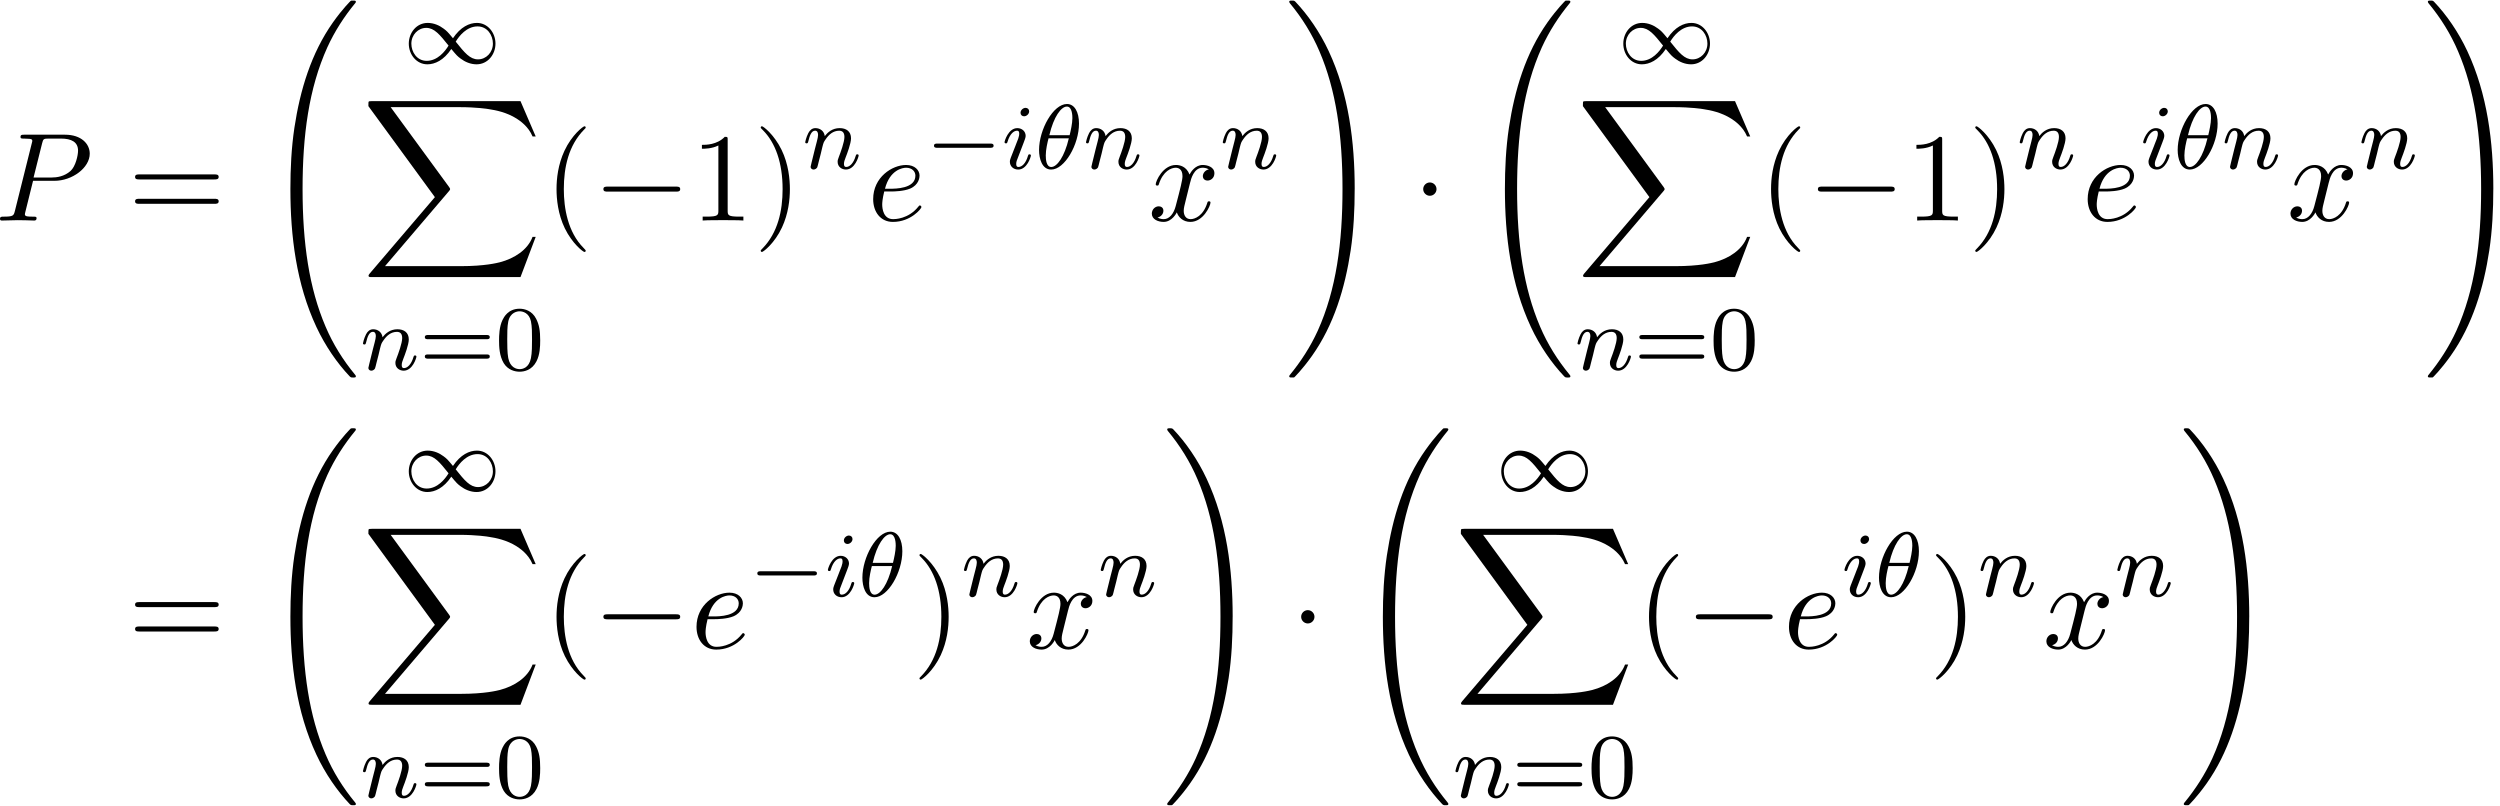 <?xml version='1.0' encoding='UTF-8'?>
<!-- This file was generated by dvisvgm 3.4.3 -->
<svg xmlns="http://www.w3.org/2000/svg" xmlns:xlink="http://www.w3.org/1999/xlink" width="363" height="117" viewBox="1872.456 1483.166 216.986 69.938">
<defs>
<path id='g2-0' d='m7.189-2.509c.185 0 .382 0 .382-.218s-.196-.218-.382-.218h-5.902c-.185 0-.382 0-.382 .218s.196 .218 .382 .218h5.902z'/>
<path id='g2-1' d='m2.095-2.727c0-.316-.262-.578-.578-.578s-.578 .262-.578 .578s.262 .578 .578 .578s.578-.262 .578-.578z'/>
<path id='g3-18' d='m3.818-3.913c0-.996-.383-1.698-1.044-1.698c-1.188 0-2.423 2.216-2.423 3.993c0 .765 .263 1.698 1.052 1.698c1.164 0 2.415-2.16 2.415-3.993zm-2.574 1.012c.375-1.61 1.028-2.487 1.522-2.487c.478 0 .478 .853 .478 1.004c0 .446-.143 1.092-.239 1.482h-1.761zm1.69 .271c-.375 1.602-1.028 2.487-1.522 2.487c-.43 0-.478-.638-.478-1.004c0-.502 .151-1.148 .239-1.482h1.761z'/>
<path id='g3-105' d='m2.375-4.973c0-.175-.128-.303-.311-.303c-.207 0-.438 .191-.438 .43c0 .175 .128 .303 .311 .303c.207 0 .438-.191 .438-.43zm-1.164 2.925l-.43 1.1c-.04 .12-.08 .215-.08 .351c0 .391 .303 .677 .725 .677c.773 0 1.1-1.116 1.1-1.219c0-.08-.064-.104-.12-.104c-.096 0-.112 .056-.135 .135c-.183 .638-.51 .964-.829 .964c-.096 0-.191-.04-.191-.255c0-.191 .056-.335 .159-.582c.08-.215 .159-.43 .247-.646l.247-.646c.072-.183 .167-.43 .167-.566c0-.399-.319-.677-.725-.677c-.773 0-1.108 1.116-1.108 1.219c0 .072 .056 .104 .12 .104c.104 0 .112-.048 .135-.128c.223-.757 .59-.972 .829-.972c.112 0 .191 .04 .191 .263c0 .08-.008 .191-.088 .43l-.215 .55z'/>
<path id='g3-110' d='m1.594-1.307c.024-.12 .104-.422 .128-.542c.112-.43 .112-.438 .295-.701c.263-.391 .638-.741 1.172-.741c.287 0 .454 .167 .454 .542c0 .438-.335 1.347-.486 1.737c-.104 .263-.104 .311-.104 .414c0 .454 .375 .677 .717 .677c.781 0 1.108-1.116 1.108-1.219c0-.08-.064-.104-.12-.104c-.096 0-.112 .056-.135 .135c-.191 .654-.526 .964-.829 .964c-.128 0-.191-.08-.191-.263s.064-.359 .143-.558c.12-.303 .47-1.219 .47-1.666c0-.598-.414-.885-.988-.885c-.646 0-1.06 .391-1.291 .693c-.056-.438-.406-.693-.813-.693c-.287 0-.486 .183-.614 .43c-.191 .375-.271 .773-.271 .789c0 .072 .056 .104 .12 .104c.104 0 .112-.032 .167-.239c.096-.391 .239-.861 .574-.861c.207 0 .255 .199 .255 .375c0 .143-.04 .295-.104 .558c-.016 .064-.135 .534-.167 .646l-.295 1.196c-.032 .12-.08 .319-.08 .351c0 .183 .151 .247 .255 .247c.143 0 .263-.096 .319-.191c.024-.048 .088-.319 .128-.486l.183-.709z'/>
<path id='g0-32' d='m8.258 32.171c0-.033 0-.055-.065-.131c-1.047-1.265-1.92-2.662-2.564-4.178c-1.429-3.338-1.996-7.244-1.996-11.935c0-4.647 .535-8.727 2.149-12.305c.633-1.385 1.462-2.673 2.433-3.851c.022-.033 .044-.055 .044-.098c0-.109-.076-.109-.24-.109s-.185 0-.207 .022c-.011 .011-.687 .665-1.538 1.865c-1.898 2.684-2.858 5.891-3.349 9.142c-.262 1.756-.349 3.545-.349 5.324c0 4.08 .513 8.247 2.258 11.978c.775 1.658 1.811 3.153 2.891 4.287c.098 .087 .109 .098 .295 .098c.164 0 .24 0 .24-.109z'/>
<path id='g0-33' d='m6.055 15.927c0-4.08-.513-8.247-2.258-11.978c-.775-1.658-1.811-3.153-2.891-4.287c-.098-.087-.109-.098-.295-.098c-.153 0-.24 0-.24 .109c0 .044 .044 .098 .065 .131c1.047 1.265 1.92 2.662 2.564 4.178c1.429 3.338 1.996 7.244 1.996 11.935c0 4.647-.535 8.727-2.149 12.305c-.633 1.385-1.462 2.673-2.433 3.851c-.011 .022-.044 .065-.044 .098c0 .109 .087 .109 .24 .109c.164 0 .185 0 .207-.022c.011-.011 .687-.665 1.538-1.865c1.898-2.684 2.858-5.891 3.349-9.142c.262-1.756 .349-3.545 .349-5.324z'/>
<path id='g0-88' d='m13.811 15.273l1.32-3.491h-.273c-.425 1.135-1.582 1.876-2.836 2.204c-.229 .055-1.298 .338-3.393 .338h-6.578l5.553-6.513c.076-.087 .098-.12 .098-.175c0-.022 0-.055-.076-.164l-5.084-6.949h5.978c1.462 0 2.455 .153 2.553 .175c.589 .087 1.538 .273 2.4 .818c.273 .175 1.015 .665 1.385 1.549h.273l-1.32-3.065h-12.895c-.251 0-.262 .011-.295 .076c-.011 .033-.011 .24-.011 .36l5.771 7.898l-5.651 6.622c-.109 .131-.109 .185-.109 .196c0 .12 .098 .12 .295 .12h12.895z'/>
<path id='g6-40' d='m3.611 2.618c0-.033 0-.055-.185-.24c-1.364-1.375-1.713-3.436-1.713-5.105c0-1.898 .415-3.796 1.756-5.16c.142-.131 .142-.153 .142-.185c0-.076-.044-.109-.109-.109c-.109 0-1.091 .742-1.735 2.127c-.556 1.2-.687 2.411-.687 3.327c0 .851 .12 2.171 .72 3.404c.655 1.342 1.593 2.051 1.702 2.051c.065 0 .109-.033 .109-.109z'/>
<path id='g6-41' d='m3.153-2.727c0-.851-.12-2.171-.72-3.404c-.655-1.342-1.593-2.051-1.702-2.051c-.065 0-.109 .044-.109 .109c0 .033 0 .055 .207 .251c1.069 1.08 1.691 2.815 1.691 5.095c0 1.865-.404 3.785-1.756 5.16c-.142 .131-.142 .153-.142 .185c0 .065 .044 .109 .109 .109c.109 0 1.091-.742 1.735-2.127c.556-1.2 .687-2.411 .687-3.327z'/>
<path id='g6-49' d='m3.207-6.982c0-.262 0-.284-.251-.284c-.676 .698-1.636 .698-1.985 .698v.338c.218 0 .862 0 1.429-.284v5.651c0 .393-.033 .524-1.015 .524h-.349v.338c.382-.033 1.331-.033 1.767-.033s1.385 0 1.767 .033v-.338h-.349c-.982 0-1.015-.12-1.015-.524v-6.12z'/>
<path id='g6-61' d='m7.495-3.567c.164 0 .371 0 .371-.218s-.207-.218-.36-.218h-6.535c-.153 0-.36 0-.36 .218s.207 .218 .371 .218h6.513zm.011 2.116c.153 0 .36 0 .36-.218s-.207-.218-.371-.218h-6.513c-.164 0-.371 0-.371 .218s.207 .218 .36 .218h6.535z'/>
<path id='g5-48' d='m3.897-2.542c0-.853-.088-1.371-.351-1.881c-.351-.701-.996-.877-1.435-.877c-1.004 0-1.371 .749-1.482 .972c-.287 .582-.303 1.371-.303 1.785c0 .526 .024 1.331 .406 1.969c.367 .59 .956 .741 1.379 .741c.383 0 1.068-.12 1.467-.909c.295-.574 .319-1.283 .319-1.801zm-1.785 2.487c-.271 0-.821-.128-.988-.964c-.088-.454-.088-1.203-.088-1.618c0-.55 0-1.108 .088-1.546c.167-.813 .789-.893 .988-.893c.271 0 .821 .135 .98 .861c.096 .438 .096 1.036 .096 1.578c0 .47 0 1.188-.096 1.634c-.167 .837-.717 .948-.98 .948z'/>
<path id='g5-61' d='m5.826-2.654c.12 0 .279 0 .279-.183s-.191-.183-.311-.183h-5.013c-.12 0-.311 0-.311 .183s.159 .183 .279 .183h5.077zm-.032 1.69c.12 0 .311 0 .311-.183s-.159-.183-.279-.183h-5.077c-.12 0-.279 0-.279 .183s.191 .183 .311 .183h5.013z'/>
<path id='g1-0' d='m5.571-1.809c.128 0 .303 0 .303-.183s-.175-.183-.303-.183h-4.567c-.128 0-.303 0-.303 .183s.175 .183 .303 .183h4.567z'/>
<path id='g1-49' d='m4.304-2.184c-.47-.566-.534-.63-.813-.837c-.367-.279-.853-.494-1.379-.494c-.972 0-1.642 .853-1.642 1.801c0 .933 .662 1.793 1.61 1.793c.654 0 1.419-.343 2.08-1.331c.47 .566 .534 .63 .813 .837c.367 .279 .853 .494 1.379 .494c.972 0 1.642-.853 1.642-1.801c0-.933-.662-1.793-1.61-1.793c-.654 0-1.419 .343-2.08 1.331zm.239 .295c.303-.502 .956-1.323 1.897-1.323c.853 0 1.331 .773 1.331 1.49c0 .773-.59 1.371-1.291 1.371s-1.172-.582-1.937-1.538zm-.622 .343c-.303 .502-.956 1.323-1.897 1.323c-.853 0-1.331-.773-1.331-1.49c0-.773 .59-1.371 1.291-1.371s1.172 .582 1.937 1.538z'/>
<path id='g4-80' d='m3.305-3.447h1.855c1.549 0 3.065-1.135 3.065-2.356c0-.84-.72-1.647-2.149-1.647h-3.535c-.207 0-.327 0-.327 .207c0 .131 .098 .131 .316 .131c.142 0 .338 .011 .469 .022c.175 .022 .24 .055 .24 .175c0 .044-.011 .076-.044 .207l-1.462 5.858c-.109 .425-.131 .513-.993 .513c-.185 0-.305 0-.305 .207c0 .131 .131 .131 .164 .131c.305 0 1.08-.033 1.385-.033c.229 0 .469 .011 .698 .011c.24 0 .48 .022 .709 .022c.076 0 .218 0 .218-.218c0-.12-.098-.12-.305-.12c-.404 0-.709 0-.709-.196c0-.065 .022-.12 .033-.185l.676-2.727zm.785-3.251c.098-.382 .12-.415 .589-.415h1.047c.905 0 1.484 .295 1.484 1.047c0 .425-.218 1.364-.644 1.756c-.545 .491-1.2 .578-1.68 .578h-1.538l.742-2.967z'/>
<path id='g4-101' d='m2.04-2.52c.316 0 1.124-.022 1.669-.251c.764-.327 .818-.971 .818-1.124c0-.48-.415-.927-1.167-.927c-1.211 0-2.858 1.058-2.858 2.967c0 1.113 .644 1.975 1.713 1.975c1.56 0 2.476-1.156 2.476-1.287c0-.065-.065-.142-.131-.142c-.055 0-.076 .022-.142 .109c-.862 1.08-2.051 1.08-2.182 1.08c-.851 0-.949-.916-.949-1.265c0-.131 .011-.469 .175-1.135h.578zm-.513-.24c.425-1.658 1.549-1.822 1.833-1.822c.513 0 .807 .316 .807 .687c0 1.135-1.745 1.135-2.193 1.135h-.447z'/>
<path id='g4-120' d='m3.644-3.295c.065-.284 .316-1.287 1.08-1.287c.055 0 .316 0 .545 .142c-.305 .055-.524 .327-.524 .589c0 .175 .12 .382 .415 .382c.24 0 .589-.196 .589-.633c0-.567-.644-.72-1.015-.72c-.633 0-1.015 .578-1.145 .829c-.273-.72-.862-.829-1.178-.829c-1.135 0-1.756 1.407-1.756 1.68c0 .109 .109 .109 .131 .109c.087 0 .12-.022 .142-.12c.371-1.156 1.091-1.429 1.462-1.429c.207 0 .589 .098 .589 .731c0 .338-.185 1.069-.589 2.596c-.175 .676-.556 1.135-1.036 1.135c-.065 0-.316 0-.545-.142c.273-.055 .513-.284 .513-.589c0-.295-.24-.382-.404-.382c-.327 0-.6 .284-.6 .633c0 .502 .545 .72 1.025 .72c.72 0 1.113-.764 1.145-.829c.131 .404 .524 .829 1.178 .829c1.124 0 1.745-1.407 1.745-1.68c0-.109-.098-.109-.131-.109c-.098 0-.12 .044-.142 .12c-.36 1.167-1.102 1.429-1.451 1.429c-.425 0-.6-.349-.6-.72c0-.24 .065-.48 .185-.96l.371-1.495z'/>
</defs>
<g id='page1'>
<!--start 1872.019782 1521.072148 -->
<use x='1872.02' y='1502.307' xlink:href='#g4-80'/>
<use x='1883.569' y='1502.307' xlink:href='#g6-61'/>
<use x='1895.084' y='1483.652' xlink:href='#g0-32'/>
<use x='1907.466' y='1488.67' xlink:href='#g1-49'/>
<use x='1903.821' y='1491.943' xlink:href='#g0-88'/>
<use x='1903.72' y='1515.261' xlink:href='#g3-110'/>
<use x='1908.859' y='1515.261' xlink:href='#g5-61'/>
<use x='1915.445' y='1515.261' xlink:href='#g5-48'/>
<use x='1919.679' y='1502.307' xlink:href='#g6-40'/>
<use x='1923.922' y='1502.307' xlink:href='#g2-0'/>
<use x='1932.407' y='1502.307' xlink:href='#g6-49'/>
<use x='1937.861' y='1502.307' xlink:href='#g6-41'/>
<use x='1942.104' y='1497.803' xlink:href='#g3-110'/>
<use x='1947.74' y='1502.307' xlink:href='#g4-101'/>
<use x='1952.82' y='1497.803' xlink:href='#g1-0'/>
<use x='1959.406' y='1497.803' xlink:href='#g3-105'/>
<use x='1962.289' y='1497.803' xlink:href='#g3-18'/>
<use x='1966.475' y='1497.803' xlink:href='#g3-110'/>
<use x='1972.111' y='1502.307' xlink:href='#g4-120'/>
<use x='1978.346' y='1497.803' xlink:href='#g3-110'/>
<use x='1983.982' y='1483.652' xlink:href='#g0-33'/>
<use x='1995.043' y='1502.307' xlink:href='#g2-1'/>
<use x='2000.498' y='1483.652' xlink:href='#g0-32'/>
<use x='2012.879' y='1488.67' xlink:href='#g1-49'/>
<use x='2009.235' y='1491.943' xlink:href='#g0-88'/>
<use x='2009.134' y='1515.261' xlink:href='#g3-110'/>
<use x='2014.272' y='1515.261' xlink:href='#g5-61'/>
<use x='2020.859' y='1515.261' xlink:href='#g5-48'/>
<use x='2025.093' y='1502.307' xlink:href='#g6-40'/>
<use x='2029.335' y='1502.307' xlink:href='#g2-0'/>
<use x='2037.82' y='1502.307' xlink:href='#g6-49'/>
<use x='2043.275' y='1502.307' xlink:href='#g6-41'/>
<use x='2047.517' y='1497.803' xlink:href='#g3-110'/>
<use x='2053.153' y='1502.307' xlink:href='#g4-101'/>
<use x='2058.233' y='1497.803' xlink:href='#g3-105'/>
<use x='2061.116' y='1497.803' xlink:href='#g3-18'/>
<use x='2065.302' y='1497.803' xlink:href='#g3-110'/>
<use x='2070.938' y='1502.307' xlink:href='#g4-120'/>
<use x='2077.173' y='1497.803' xlink:href='#g3-110'/>
<use x='2082.809' y='1483.652' xlink:href='#g0-33'/>
<use x='1883.569' y='1539.428' xlink:href='#g6-61'/>
<use x='1895.084' y='1520.774' xlink:href='#g0-32'/>
<use x='1907.466' y='1525.792' xlink:href='#g1-49'/>
<use x='1903.821' y='1529.065' xlink:href='#g0-88'/>
<use x='1903.72' y='1552.383' xlink:href='#g3-110'/>
<use x='1908.859' y='1552.383' xlink:href='#g5-61'/>
<use x='1915.445' y='1552.383' xlink:href='#g5-48'/>
<use x='1919.679' y='1539.428' xlink:href='#g6-40'/>
<use x='1923.922' y='1539.428' xlink:href='#g2-0'/>
<use x='1932.407' y='1539.428' xlink:href='#g4-101'/>
<use x='1937.486' y='1534.924' xlink:href='#g1-0'/>
<use x='1944.073' y='1534.924' xlink:href='#g3-105'/>
<use x='1946.956' y='1534.924' xlink:href='#g3-18'/>
<use x='1951.64' y='1539.428' xlink:href='#g6-41'/>
<use x='1955.882' y='1534.924' xlink:href='#g3-110'/>
<use x='1961.519' y='1539.428' xlink:href='#g4-120'/>
<use x='1967.753' y='1534.924' xlink:href='#g3-110'/>
<use x='1973.39' y='1520.774' xlink:href='#g0-33'/>
<use x='1984.45' y='1539.428' xlink:href='#g2-1'/>
<use x='1989.905' y='1520.774' xlink:href='#g0-32'/>
<use x='2002.286' y='1525.792' xlink:href='#g1-49'/>
<use x='1998.642' y='1529.065' xlink:href='#g0-88'/>
<use x='1998.541' y='1552.383' xlink:href='#g3-110'/>
<use x='2003.679' y='1552.383' xlink:href='#g5-61'/>
<use x='2010.266' y='1552.383' xlink:href='#g5-48'/>
<use x='2014.5' y='1539.428' xlink:href='#g6-40'/>
<use x='2018.743' y='1539.428' xlink:href='#g2-0'/>
<use x='2027.227' y='1539.428' xlink:href='#g4-101'/>
<use x='2032.307' y='1534.924' xlink:href='#g3-105'/>
<use x='2035.19' y='1534.924' xlink:href='#g3-18'/>
<use x='2039.874' y='1539.428' xlink:href='#g6-41'/>
<use x='2044.116' y='1534.924' xlink:href='#g3-110'/>
<use x='2049.753' y='1539.428' xlink:href='#g4-120'/>
<use x='2055.988' y='1534.924' xlink:href='#g3-110'/>
<use x='2061.624' y='1520.774' xlink:href='#g0-33'/>
</g>
<script type="text/ecmascript">if(window.parent.postMessage)window.parent.postMessage("40.18953|272.25|87.75|"+window.location,"*");</script>
</svg>